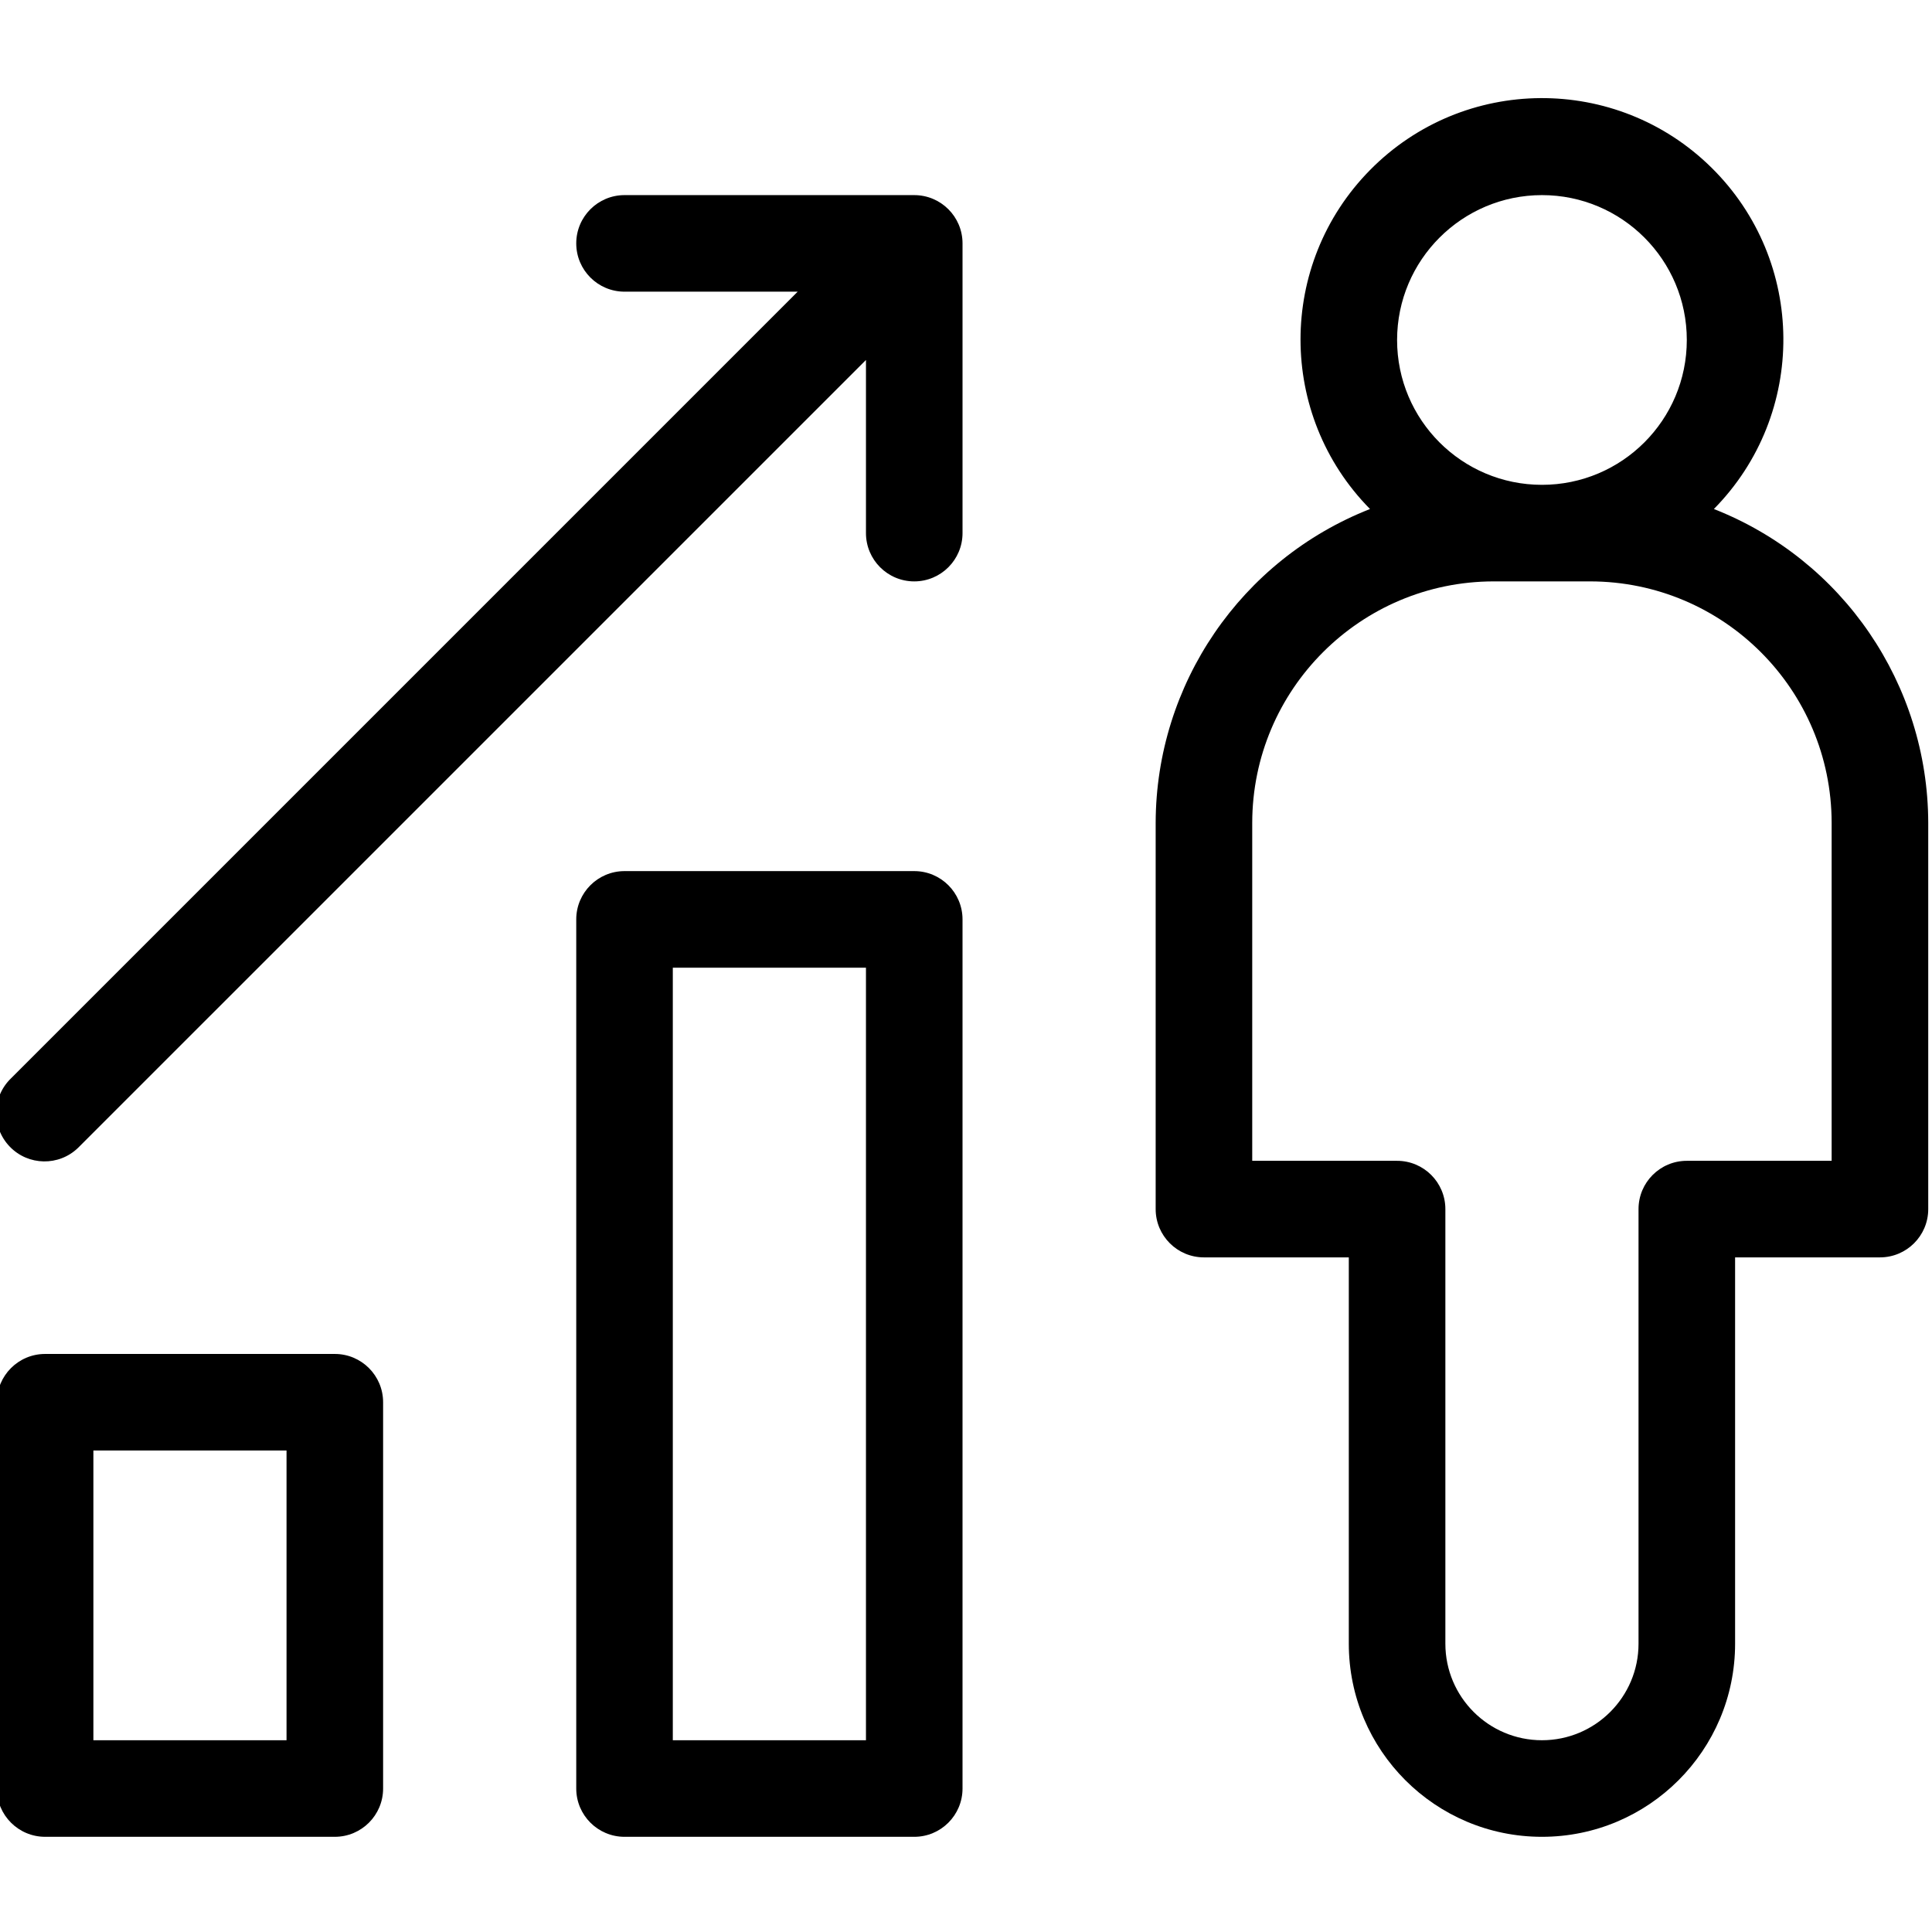 <?xml version="1.0" encoding="UTF-8"?> <svg xmlns="http://www.w3.org/2000/svg" height="511pt" viewBox="1 -25 511.999 511" width="511pt"><path d="m455.195 109.395c24.805-25.168 24.516-65.676-.648-90.48-25.168-24.805-65.676-24.516-90.48.652-24.555 24.91-24.555 64.918 0 89.828-34.203 13.441-56.723 46.414-56.805 83.16v102.371c0 7.066 5.73 12.793 12.797 12.793h38.387v102.371c0 28.266 22.918 51.184 51.184 51.184 28.27 0 51.188-22.918 51.188-51.184v-102.371h38.387c7.066 0 12.797-5.727 12.797-12.793v-102.371c-.082-36.746-22.602-69.719-56.805-83.16zm-45.562-83.188c21.199 0 38.387 17.188 38.387 38.387 0 21.203-17.188 38.391-38.387 38.391-21.203 0-38.391-17.188-38.391-38.391.023-21.191 17.199-38.363 38.391-38.387zm76.777 255.922h-38.391c-7.066 0-12.793 5.727-12.793 12.797v115.164c0 14.133-11.461 25.59-25.594 25.59-14.137 0-25.594-11.457-25.594-25.59v-115.164c0-7.07-5.73-12.797-12.797-12.797h-38.387v-89.574c.039-35.316 28.66-63.938 63.98-63.98h25.59c35.32.043 63.941 28.664 63.98 63.98v89.574zm0 0"></path><path d="m89.73 333.312h-76.777c-7.066 0-12.793 5.73-12.793 12.797v102.367c0 7.066 5.727 12.797 12.793 12.797h76.777c7.066 0 12.797-5.73 12.797-12.797v-102.367c0-7.066-5.73-12.797-12.797-12.797zm-12.797 102.367h-51.184v-76.777h51.184zm0 0"></path><path d="m243.285 205.352h-76.777c-7.066 0-12.797 5.727-12.797 12.797v230.328c0 7.066 5.73 12.797 12.797 12.797h76.777c7.066 0 12.793-5.73 12.793-12.797v-230.328c0-7.07-5.727-12.797-12.793-12.797zm-12.797 230.328h-51.188v-204.734h51.188zm0 0"></path><path d="m243.285 26.207h-76.777c-7.066 0-12.797 5.727-12.797 12.793 0 7.07 5.73 12.797 12.797 12.797h45.883l-208.484 208.488c-5.082 4.91-5.223 13.012-.312 18.094 4.906 5.082 13.008 5.223 18.09.312.109-.102.215-.207.316-.312l208.488-208.484v45.883c0 7.066 5.727 12.797 12.793 12.797s12.797-5.73 12.797-12.797v-76.773c0-7.07-5.727-12.797-12.793-12.797zm0 0"></path></svg> 